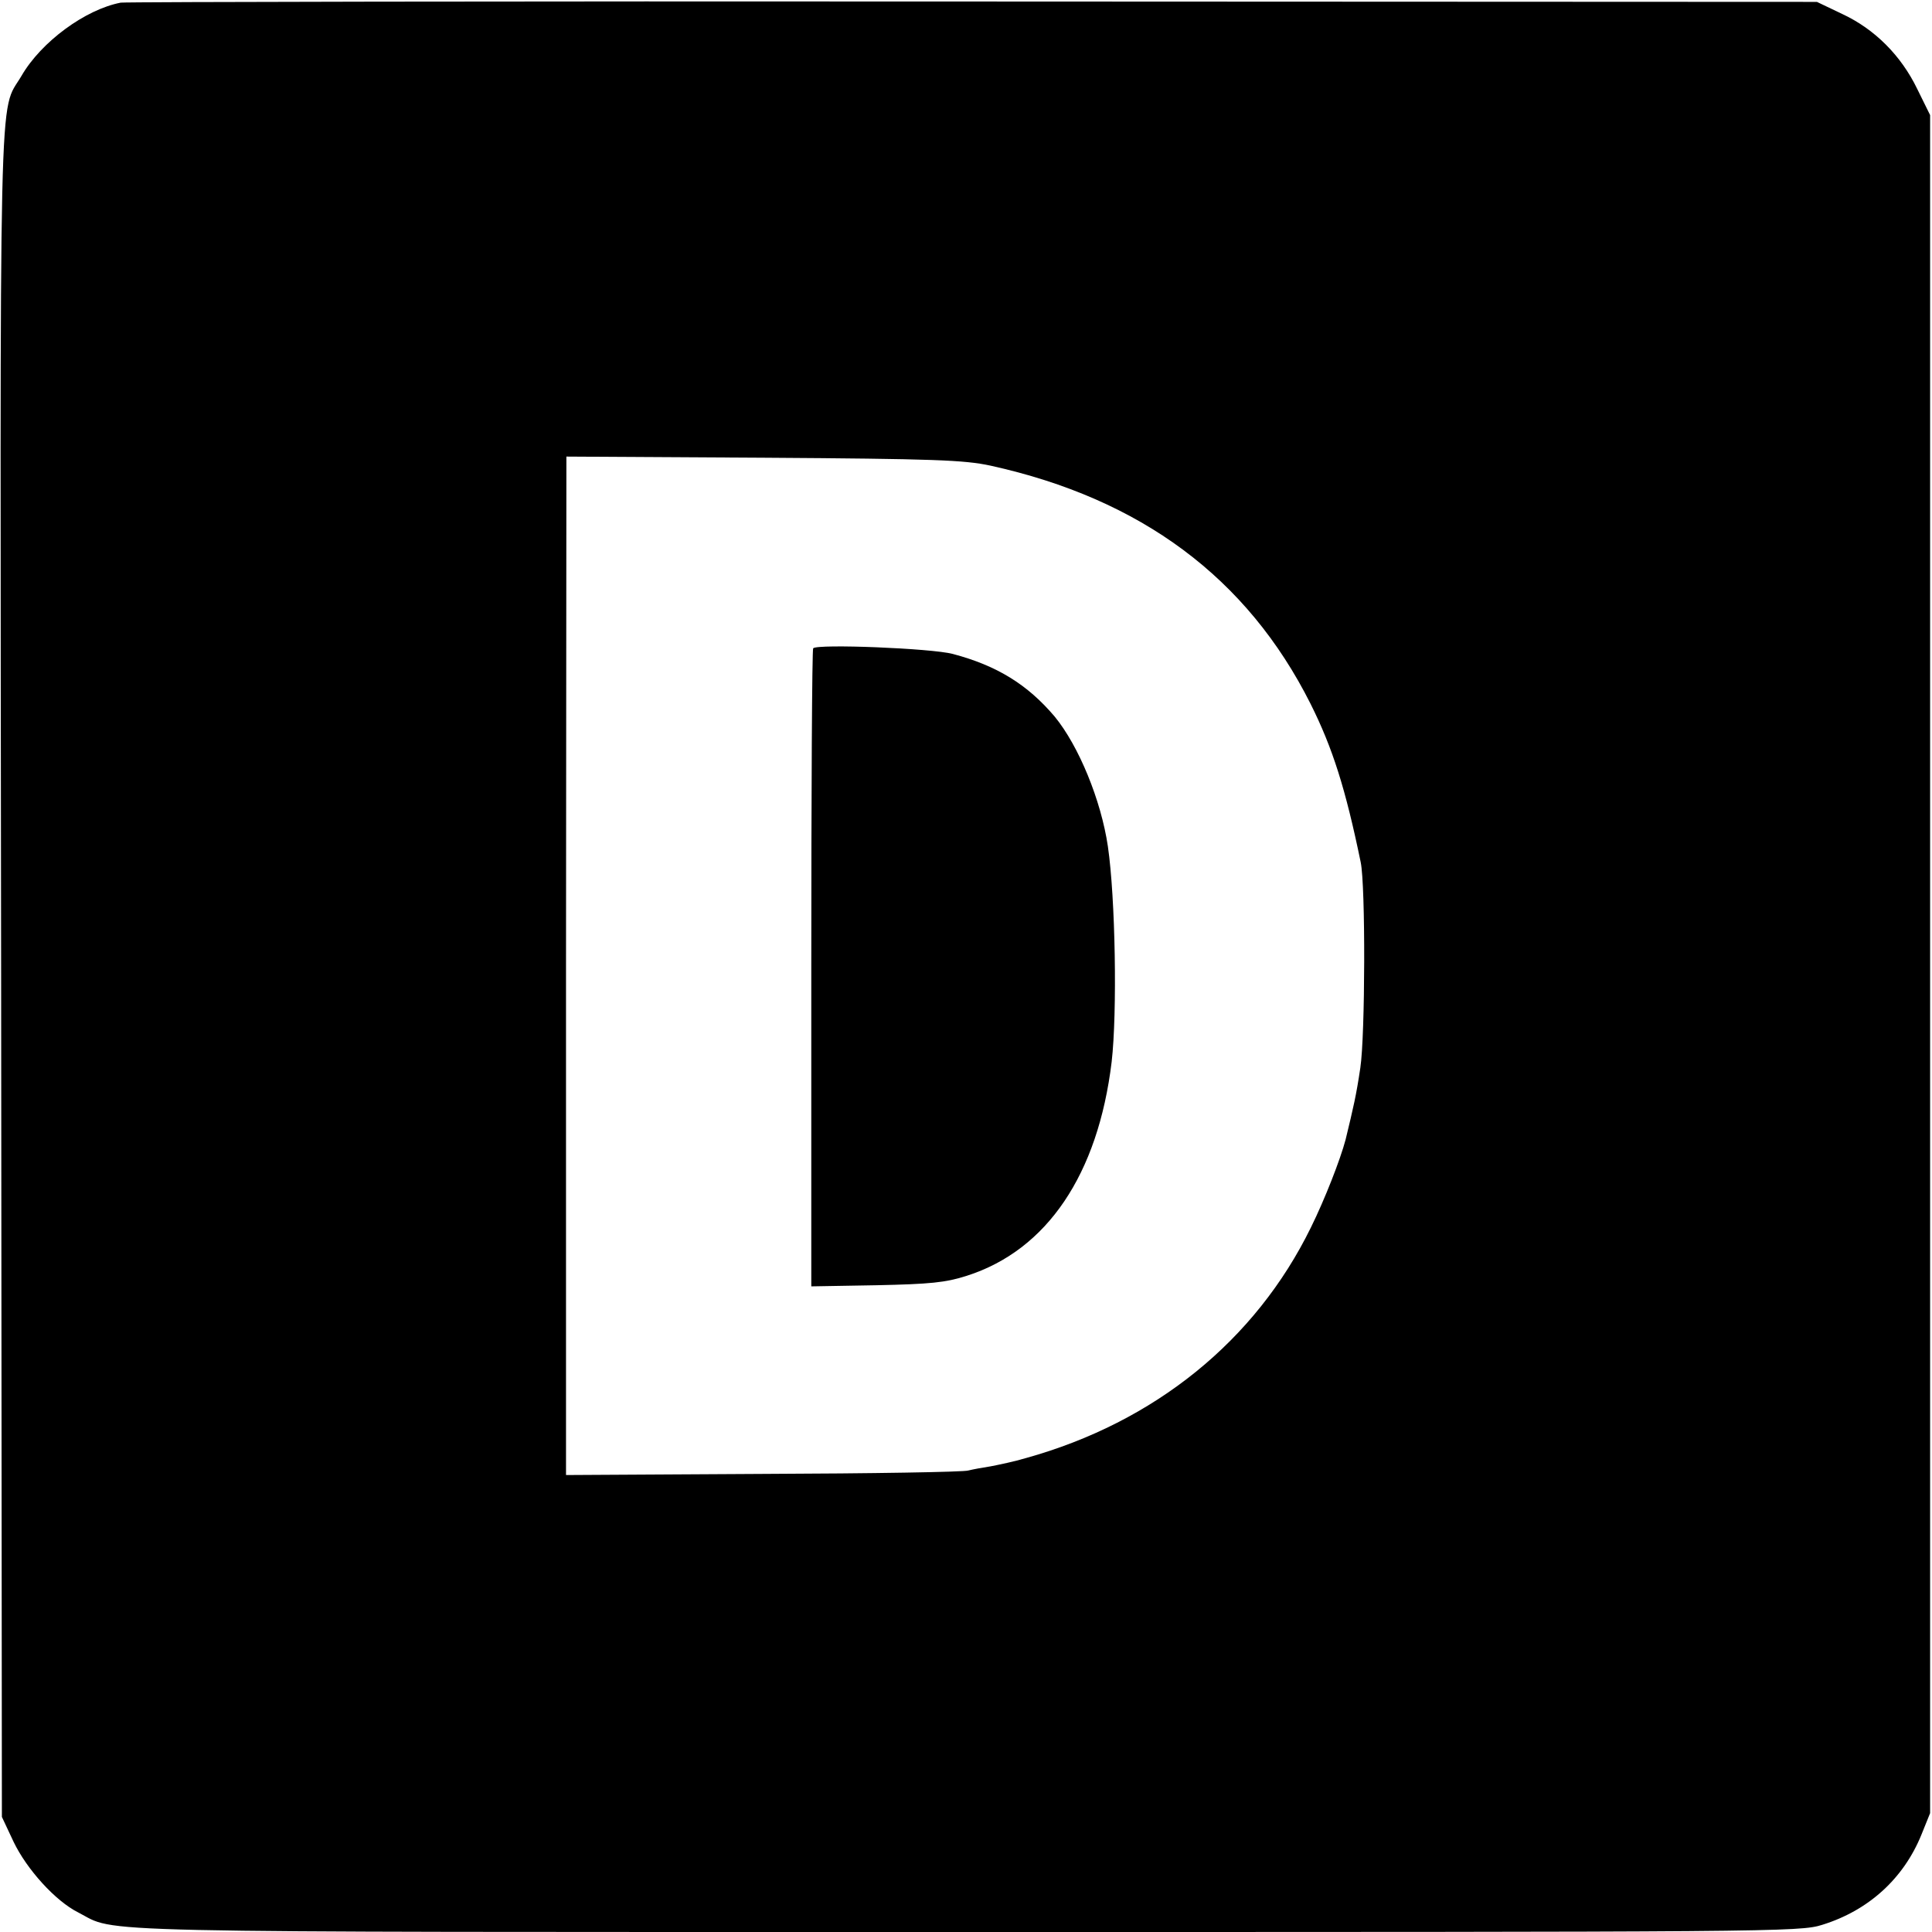 <?xml version="1.0" standalone="no"?>
<!DOCTYPE svg PUBLIC "-//W3C//DTD SVG 20010904//EN"
 "http://www.w3.org/TR/2001/REC-SVG-20010904/DTD/svg10.dtd">
<svg version="1.0" xmlns="http://www.w3.org/2000/svg"
 width="512pt" height="512pt" viewBox="0 0 512 512"
 preserveAspectRatio="xMidYMid meet">
<g transform="translate(0,512) scale(0.1,-0.1)"
fill="#000000" stroke="none">
<path d="M320 5113 c-94 -18 -211 -104 -263 -194 -61 -104 -57 64 -54 -2379
l2 -2235 31 -66 c35 -73 111 -157 171 -187 107 -55 -42 -52 2353 -52 2141 0
2210 0 2269 19 123 38 216 123 263 239 l23 57 0 2250 0 2250 -34 69 c-43 89
-113 159 -199 199 l-67 32 -2235 1 c-1229 1 -2246 -1 -2260 -3z m2305 -1227
c399 -88 680 -297 848 -631 59 -118 93 -226 133 -420 13 -62 12 -459 -1 -545
-11 -74 -18 -103 -39 -190 -14 -53 -55 -158 -92 -233 -147 -300 -414 -516
-755 -611 -30 -9 -73 -18 -94 -22 -20 -3 -47 -8 -59 -11 -11 -4 -256 -8 -543
-9 l-523 -3 0 1349 1 1350 522 -3 c454 -3 532 -6 602 -21z"/>
<path d="M2155 3402 c-3 -3 -5 -385 -5 -848 l0 -843 173 3 c142 3 183 7 239
25 213 68 348 269 384 567 15 130 10 434 -10 571 -18 122 -77 266 -141 344
-72 85 -153 135 -270 166 -57 15 -358 27 -370 15z"/>
</g>
</svg>
